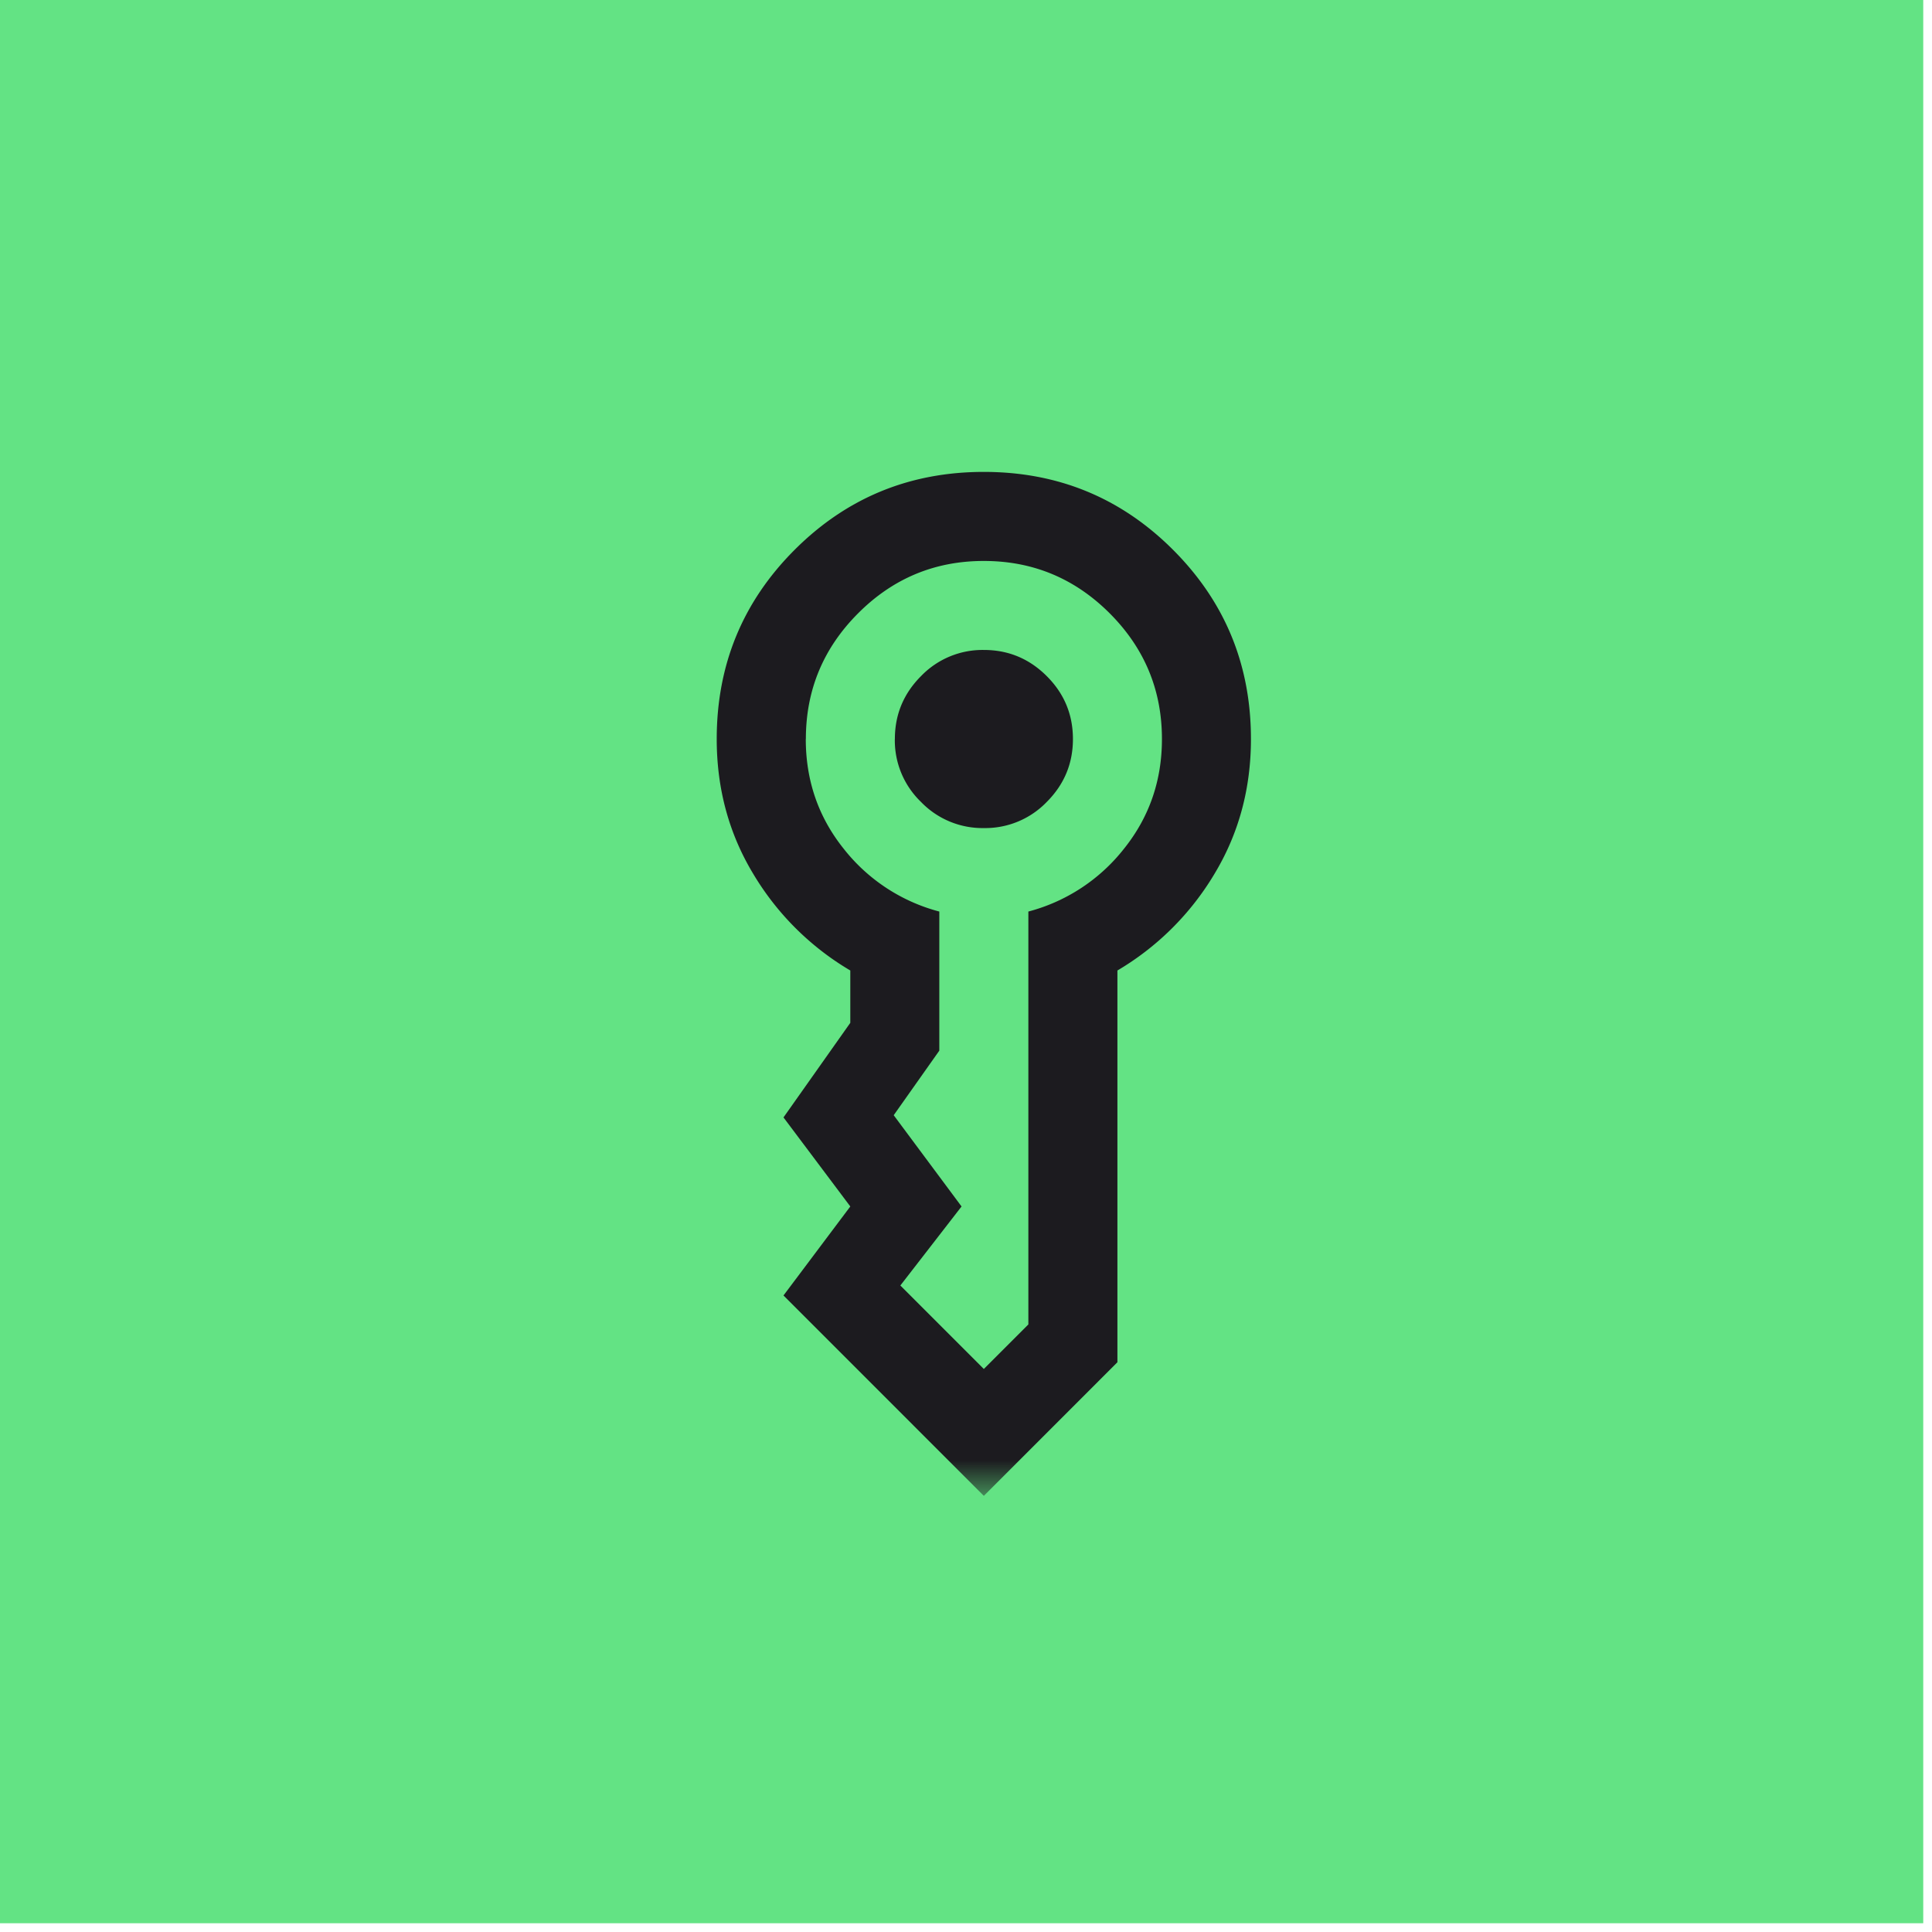 <svg xmlns="http://www.w3.org/2000/svg" width="43" height="43" fill="none" viewBox="0 0 43 43"><path fill="#63e384" d="M0 0h42.805v42.805H0z"/><mask id="a" width="25" height="25" x="9" y="9" maskUnits="userSpaceOnUse" style="mask-type:alpha"><path fill="#d9d9d9" d="M9.512 9.512h23.78v23.78H9.512z"/></mask><g mask="url(#a)"><path fill="#1c1b1f" d="M19.917 16.448q0-.817.582-1.4a1.9 1.9 0 0 1 1.4-.582q.816 0 1.399.583.582.581.582 1.4 0 .816-.582 1.399a1.9 1.9 0 0 1-1.4.582 1.9 1.9 0 0 1-1.4-.582 1.9 1.9 0 0 1-.582-1.4m1.981 16.845-4.459-4.46 1.487-1.981-1.487-1.982 1.487-2.105V21.6a6.16 6.16 0 0 1-2.155-2.142q-.818-1.35-.818-3.01 0-2.477 1.734-4.211t4.211-1.734 4.211 1.734 1.734 4.211q0 1.66-.817 3.01A6.16 6.16 0 0 1 24.87 21.6v8.719zm-3.963-16.845q0 1.387.842 2.44a4 4 0 0 0 2.13 1.4v3.096l-1.015 1.437 1.51 2.031-1.362 1.759 1.858 1.858.991-.991v-9.19a4 4 0 0 0 2.13-1.4q.843-1.053.843-2.44 0-1.635-1.165-2.8-1.164-1.163-2.799-1.163T19.1 13.649q-1.164 1.164-1.164 2.8"/></g></svg>